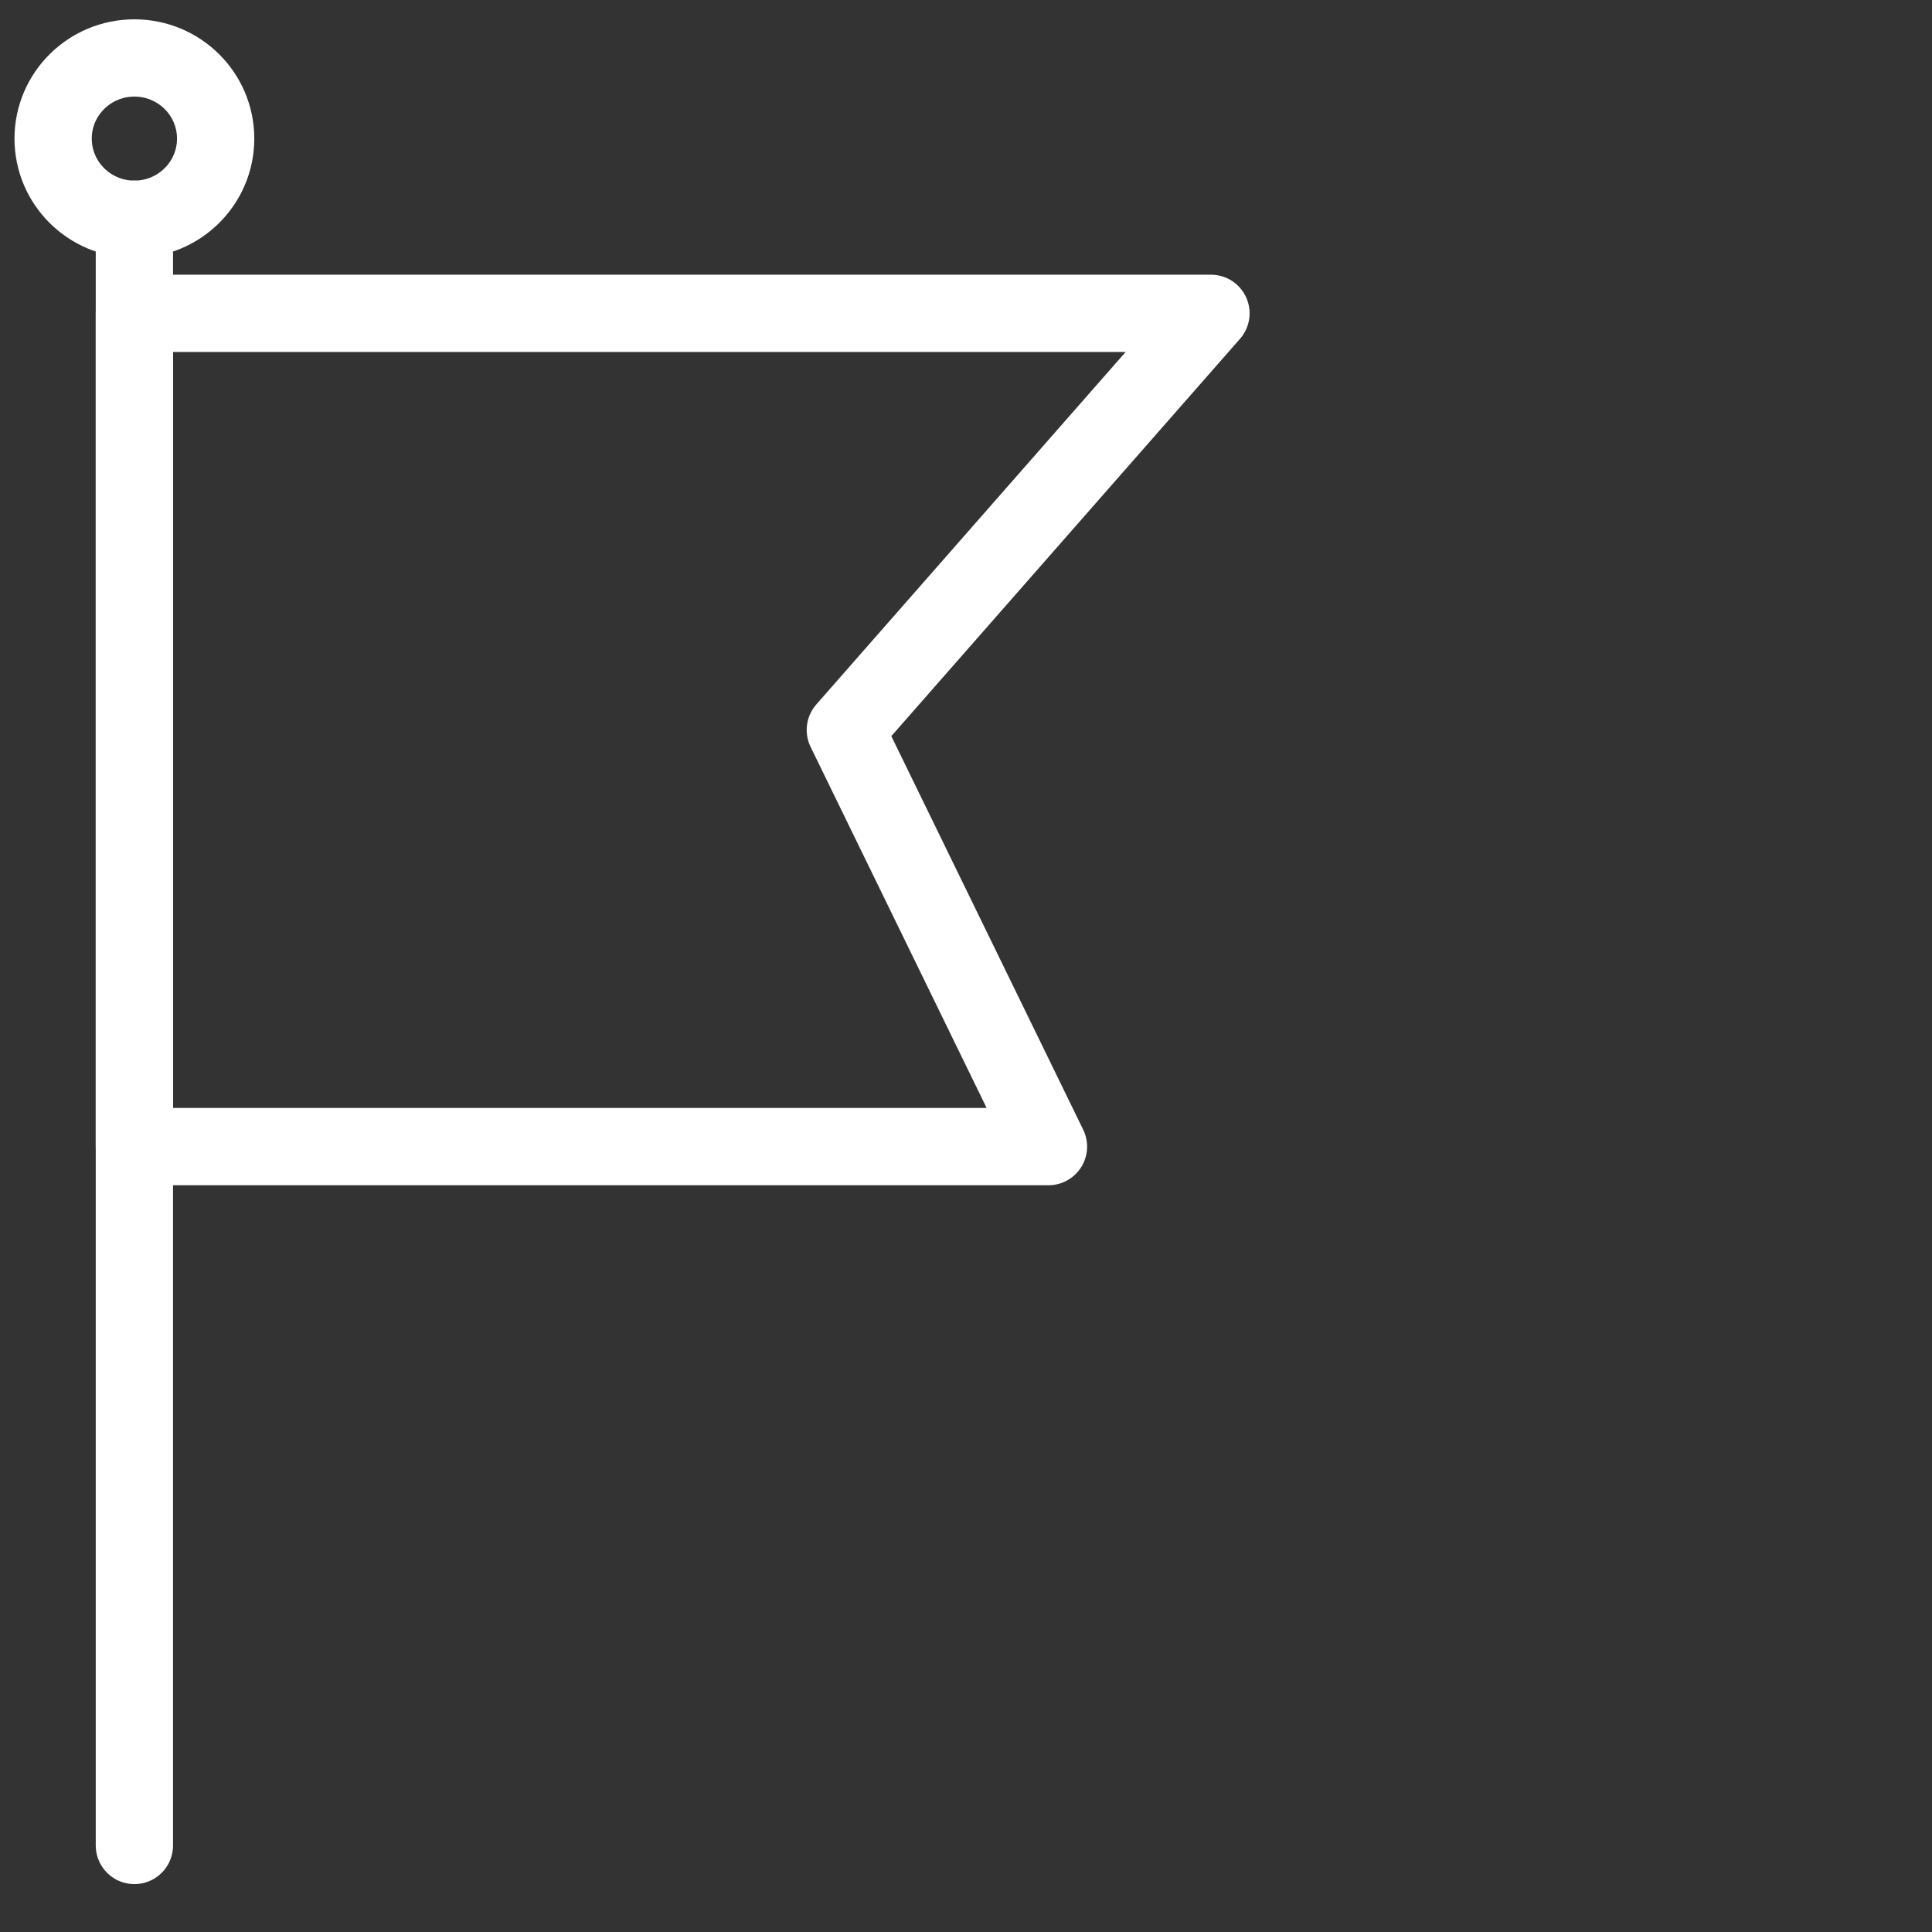 <svg xmlns="http://www.w3.org/2000/svg" xmlns:xlink="http://www.w3.org/1999/xlink" width="100" height="100" viewBox="0 0 100 100">
  <rect x="0" y="0" width="100" height="100" fill="#333333" stroke="none"/>
  <defs>
    <clipPath id="clip-Icon_Mission">
      <rect width="100" height="100"/>
    </clipPath>
  </defs>
  <g id="Icon_Mission" data-name="Icon Mission" clip-path="url(#clip-Icon_Mission)">
    <g id="noun_goal_1693519" transform="translate(-13 -5)">
      <g id="Group_3" data-name="Group 3" transform="translate(15.75 8)">
        <path id="Path_2" data-name="Path 2" d="M73.473,14.286H17.75v43.13H65.062L54.548,35.851Z" transform="translate(-13.544 -1.068)" fill="none" stroke="#fff" stroke-linecap="round" stroke-linejoin="round" stroke-miterlimit="10" stroke-width="4"/>
        <line id="Line_1" data-name="Line 1" y2="84.173" transform="translate(4.206 8.348)" fill="none" stroke="#fff" stroke-linecap="round" stroke-linejoin="round" stroke-miterlimit="10" stroke-width="4"/>
        <ellipse id="Ellipse_1" data-name="Ellipse 1" cx="4.206" cy="4.174" rx="4.206" ry="4.174" fill="none" stroke="#fff" stroke-linecap="round" stroke-linejoin="round" stroke-miterlimit="10" stroke-width="4"/>
      </g>
    </g>
  </g>
</svg>
